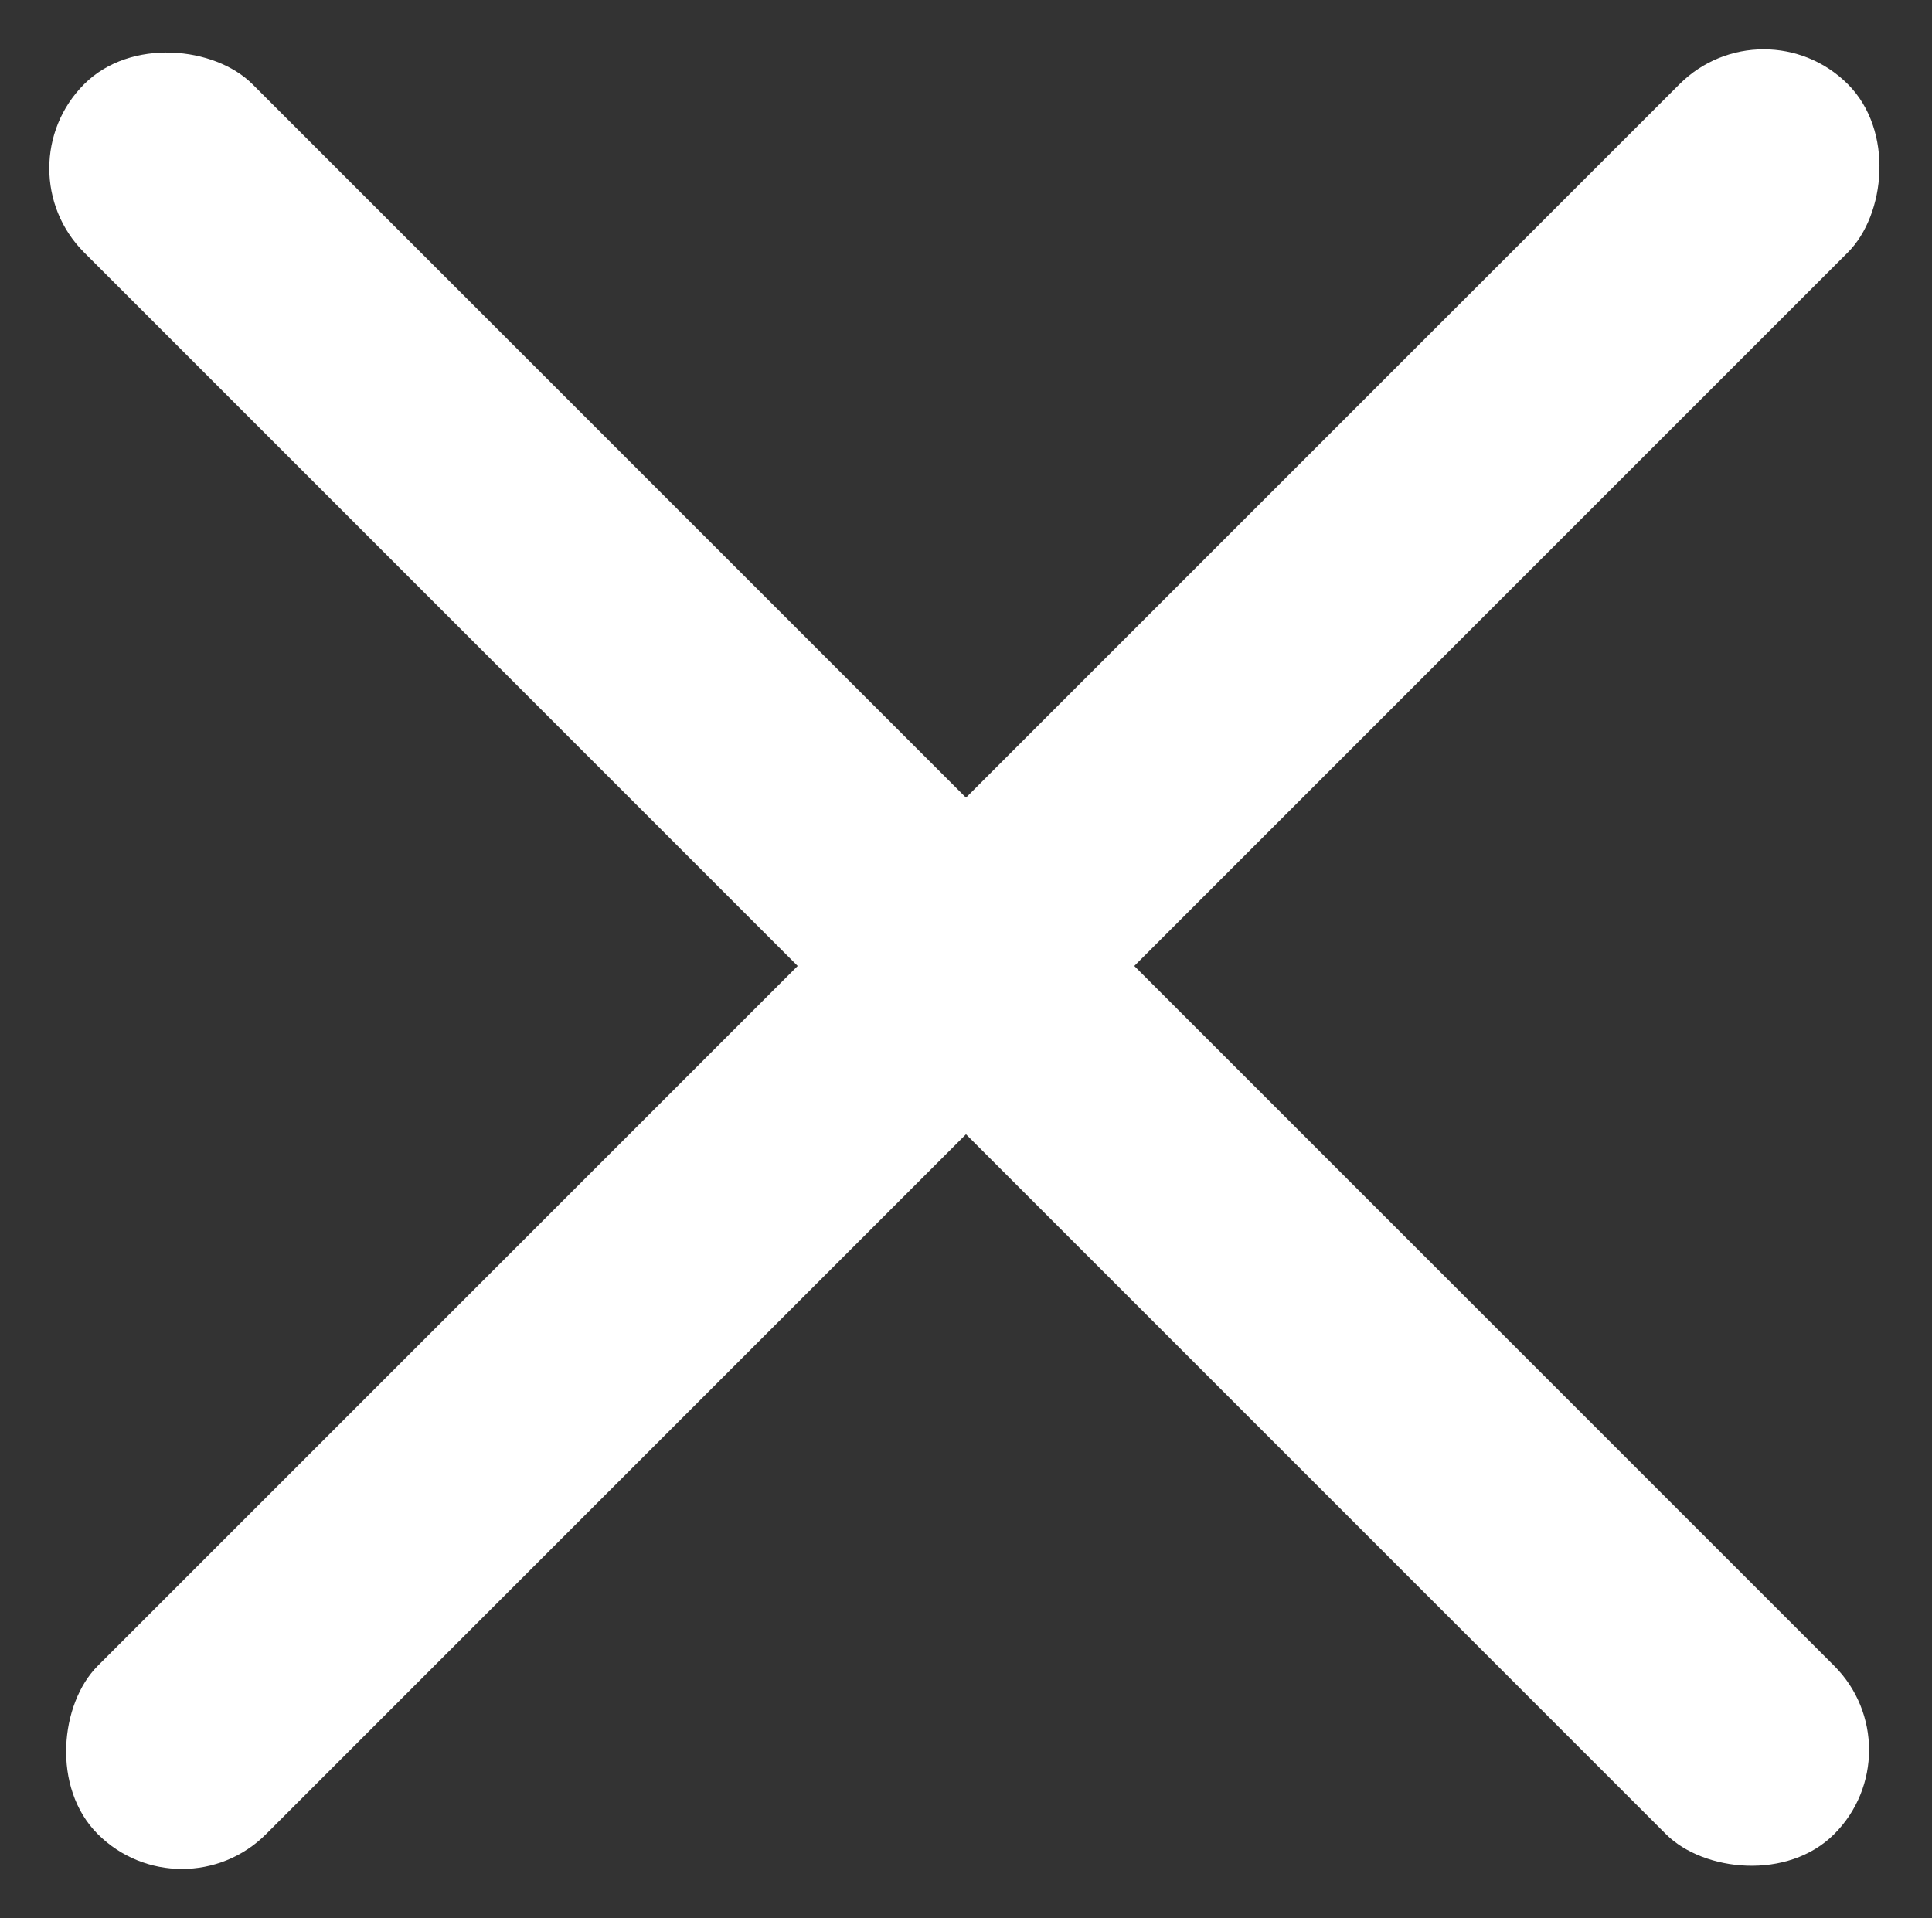 <svg xmlns="http://www.w3.org/2000/svg" width="48.702" height="48.359" viewBox="0 0 48.702 48.359">
  <rect x="0" y="0" width="48.702" height="48.359" fill="#333333" stroke="none"/>
  <g id="Grupo_1" data-name="Grupo 1" transform="translate(-631.821 -521.673)">
    <rect id="Retângulo_1" data-name="Retângulo 1" width="6" height="62.389" rx="3" transform="translate(676.28 521.673) rotate(45)" fill="#fff"/>
    <rect id="Retângulo_3" data-name="Retângulo 3" width="6" height="62.389" rx="3" transform="translate(680.179 565.789) rotate(135)" fill="#fff"/>
  </g>
</svg>